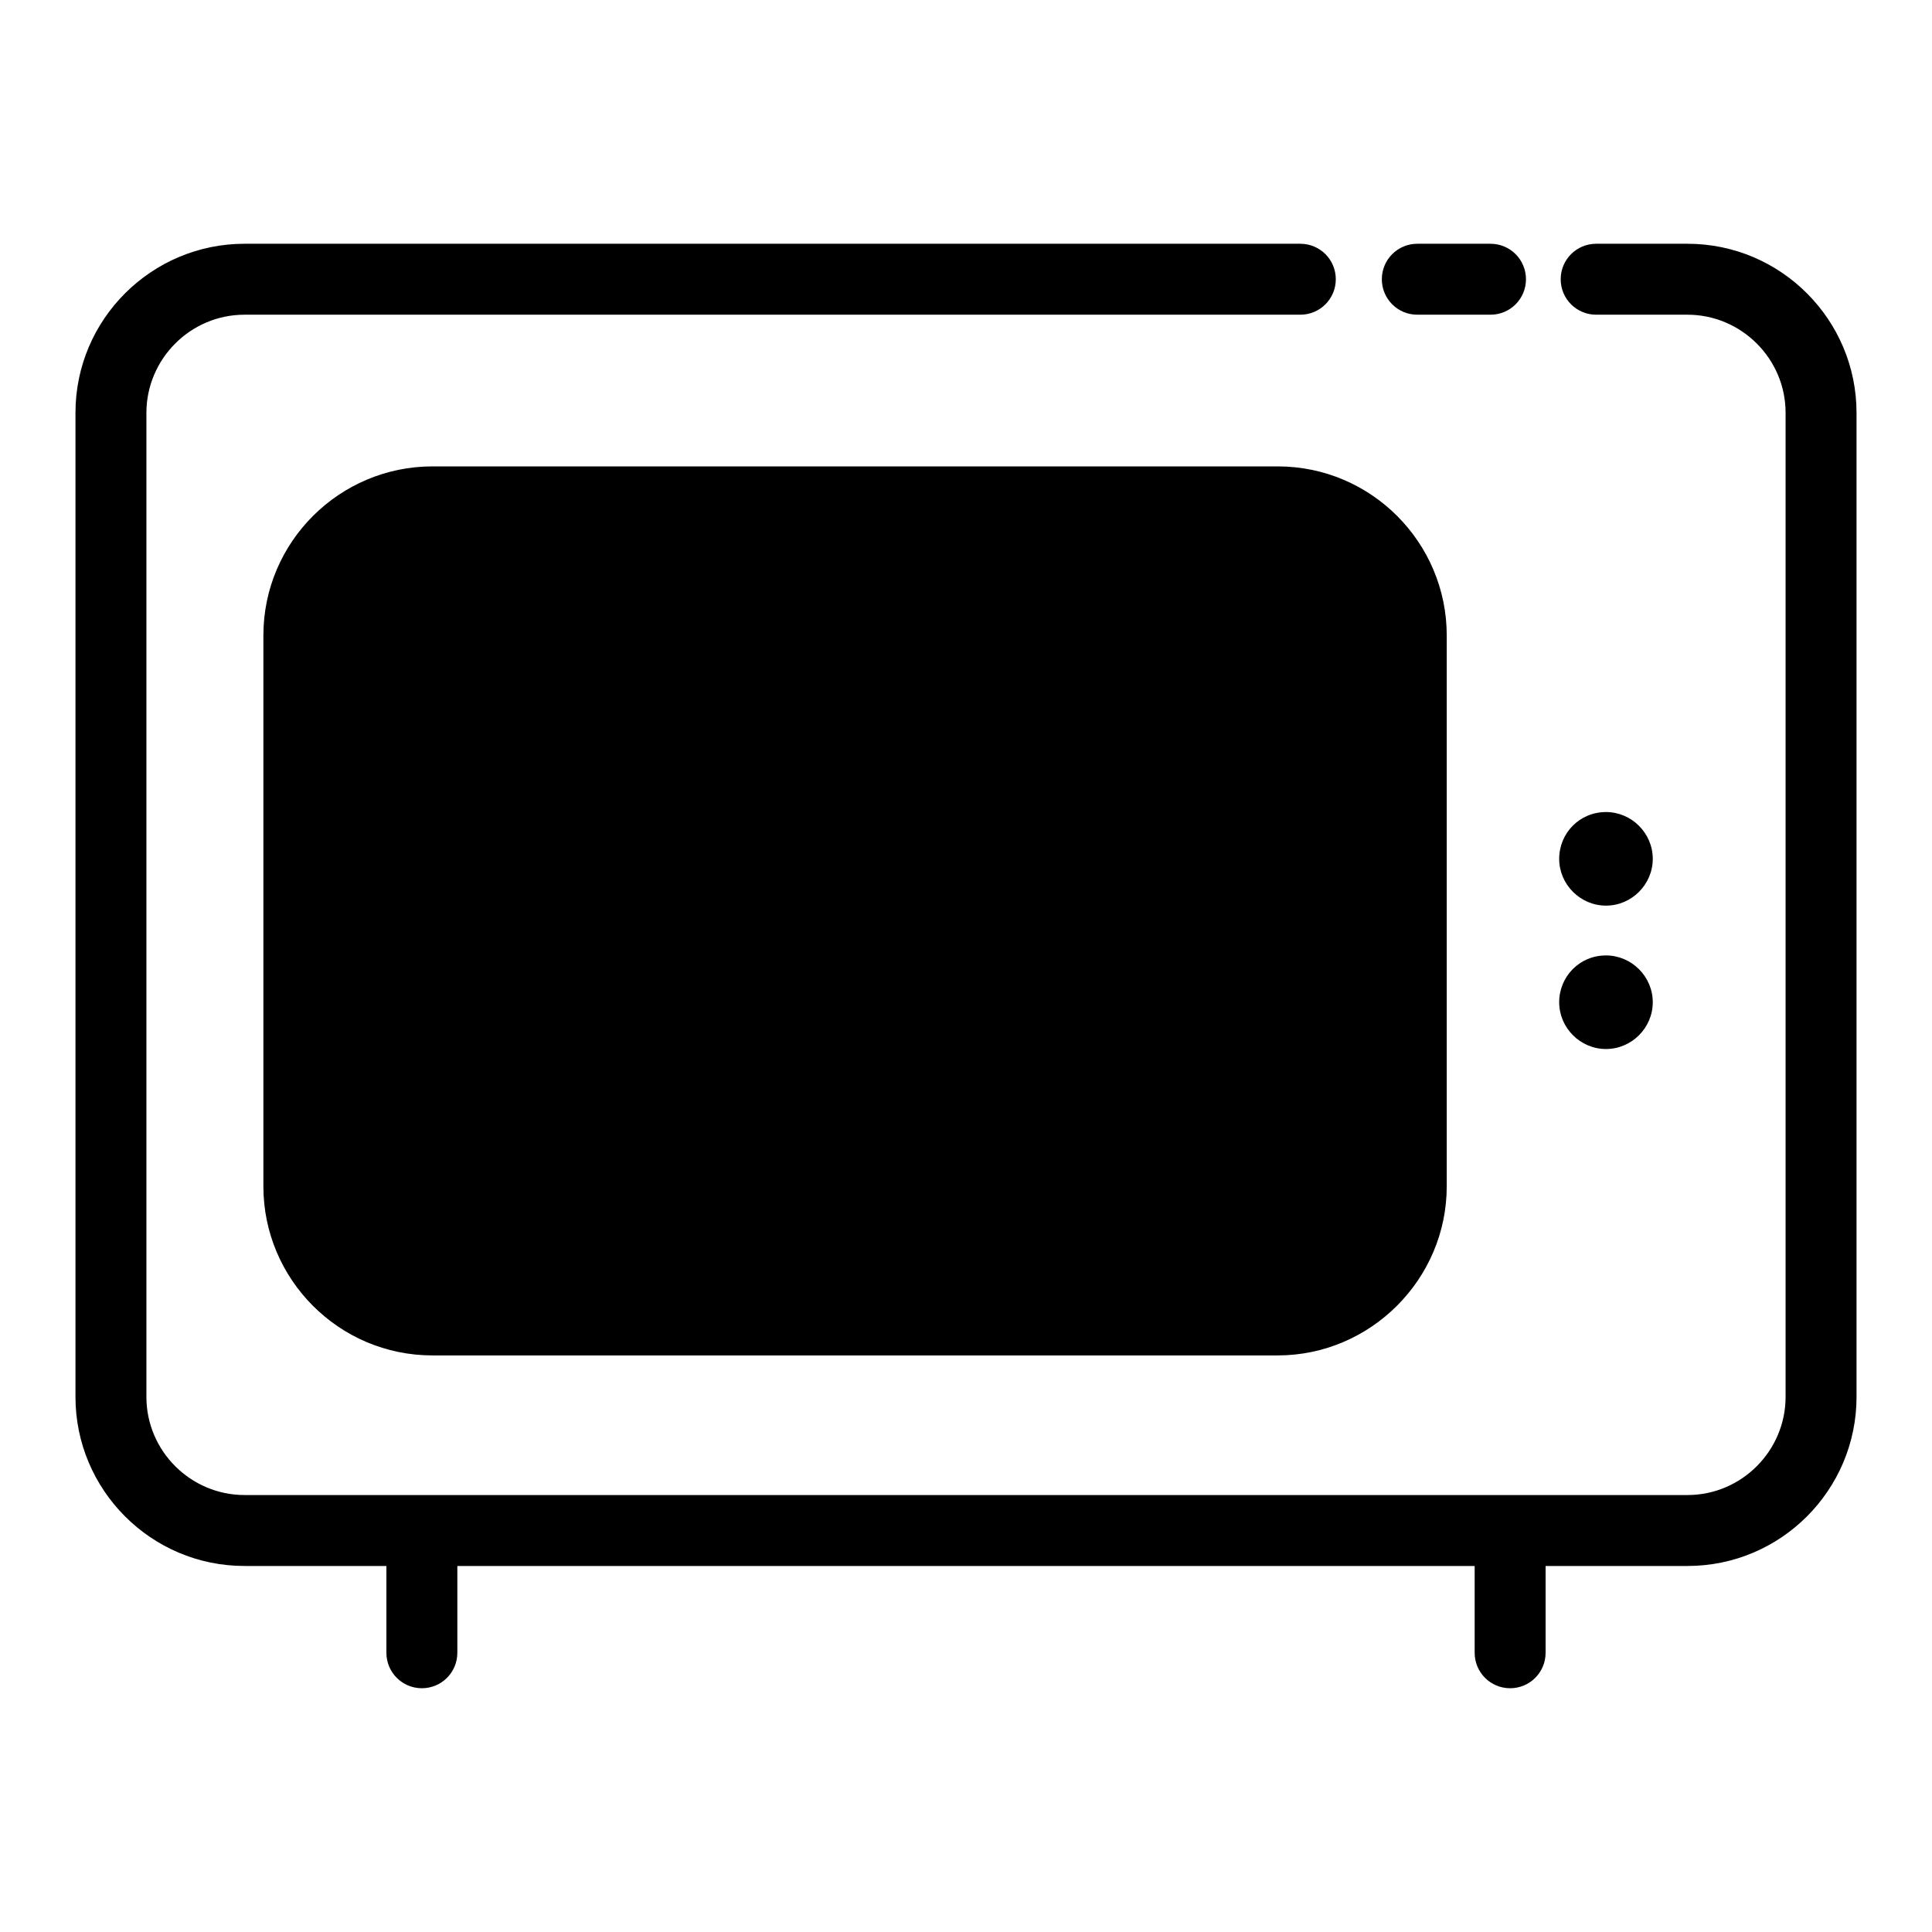 <?xml version="1.0" encoding="utf-8"?>
<!-- Svg Vector Icons : http://www.onlinewebfonts.com/icon -->
<!DOCTYPE svg PUBLIC "-//W3C//DTD SVG 1.1//EN" "http://www.w3.org/Graphics/SVG/1.1/DTD/svg11.dtd">
<svg version="1.1" xmlns="http://www.w3.org/2000/svg" xmlns:xlink="http://www.w3.org/1999/xlink" x="0px" y="0px" viewBox="0 0 256 256" enable-background="new 0 0 256 256" xml:space="preserve">
<g> <path fill="#000000" d="M197.5,41.7h-9.7c-2.6,0-4.7-2.1-4.7-4.7s2.1-4.7,4.7-4.7h9.7c2.6,0,4.7,2.1,4.7,4.7S200.1,41.7,197.5,41.7 z"/> <path fill="#000000" d="M223.6,207.5H32.4C20,207.5,10,197.4,10,185.1V54.7c0-12.4,10.1-22.4,22.4-22.4h139.9 c2.6,0,4.7,2.1,4.7,4.7s-2.1,4.7-4.7,4.7H32.4c-7.2,0-13,5.9-13,13v130.4c0,7.2,5.9,13,13,13h191.2c7.2,0,13-5.9,13-13V54.7 c0-7.2-5.9-13-13-13h-12.1c-2.6,0-4.7-2.1-4.7-4.7s2.1-4.7,4.7-4.7h12.1c12.4,0,22.4,10.1,22.4,22.4v130.4 C246,197.4,236,207.5,223.6,207.5L223.6,207.5z"/> <path fill="#000000" d="M170.1,174.9H56.5c-9.4,0-16.9-7.6-16.9-16.9V83.4c0-9.4,7.6-16.9,16.9-16.9h113.5 c9.4,0,16.9,7.6,16.9,16.9v74.6C187,167.3,179.4,174.9,170.1,174.9z"/> <path fill="#000000" d="M169.3,179.6h-112c-12.4,0-22.4-10.1-22.4-22.4v-73c0-12.4,10.1-22.4,22.4-22.4h112 c12.4,0,22.4,10.1,22.4,22.4v73C191.7,169.5,181.6,179.6,169.3,179.6z M57.3,71.1c-7.2,0-13,5.9-13,13v73c0,7.2,5.9,13,13,13h112 c7.2,0,13-5.9,13-13v-73c0-7.2-5.9-13-13-13H57.3z"/> <path fill="#000000" d="M206.6,113.8c0,3.4,2.8,6.2,6.2,6.2c3.4,0,6.2-2.8,6.2-6.2l0,0c0-3.4-2.8-6.2-6.2-6.2 C209.3,107.6,206.6,110.4,206.6,113.8z"/> <path fill="#000000" d="M206.6,132.8c0,3.4,2.8,6.2,6.2,6.2c3.4,0,6.2-2.8,6.2-6.2c0-3.4-2.8-6.2-6.2-6.2 C209.3,126.6,206.6,129.4,206.6,132.8z"/> <path fill="#000000" d="M55.9,223.7c-2.6,0-4.7-2.1-4.7-4.7v-12.8c0-2.6,2.1-4.7,4.7-4.7c2.6,0,4.7,2.1,4.7,4.7V219 C60.6,221.6,58.5,223.7,55.9,223.7z M200.1,223.7c-2.6,0-4.7-2.1-4.7-4.7v-12.8c0-2.6,2.1-4.7,4.7-4.7c2.6,0,4.7,2.1,4.7,4.7V219 C204.8,221.6,202.7,223.7,200.1,223.7z"/></g>
</svg>